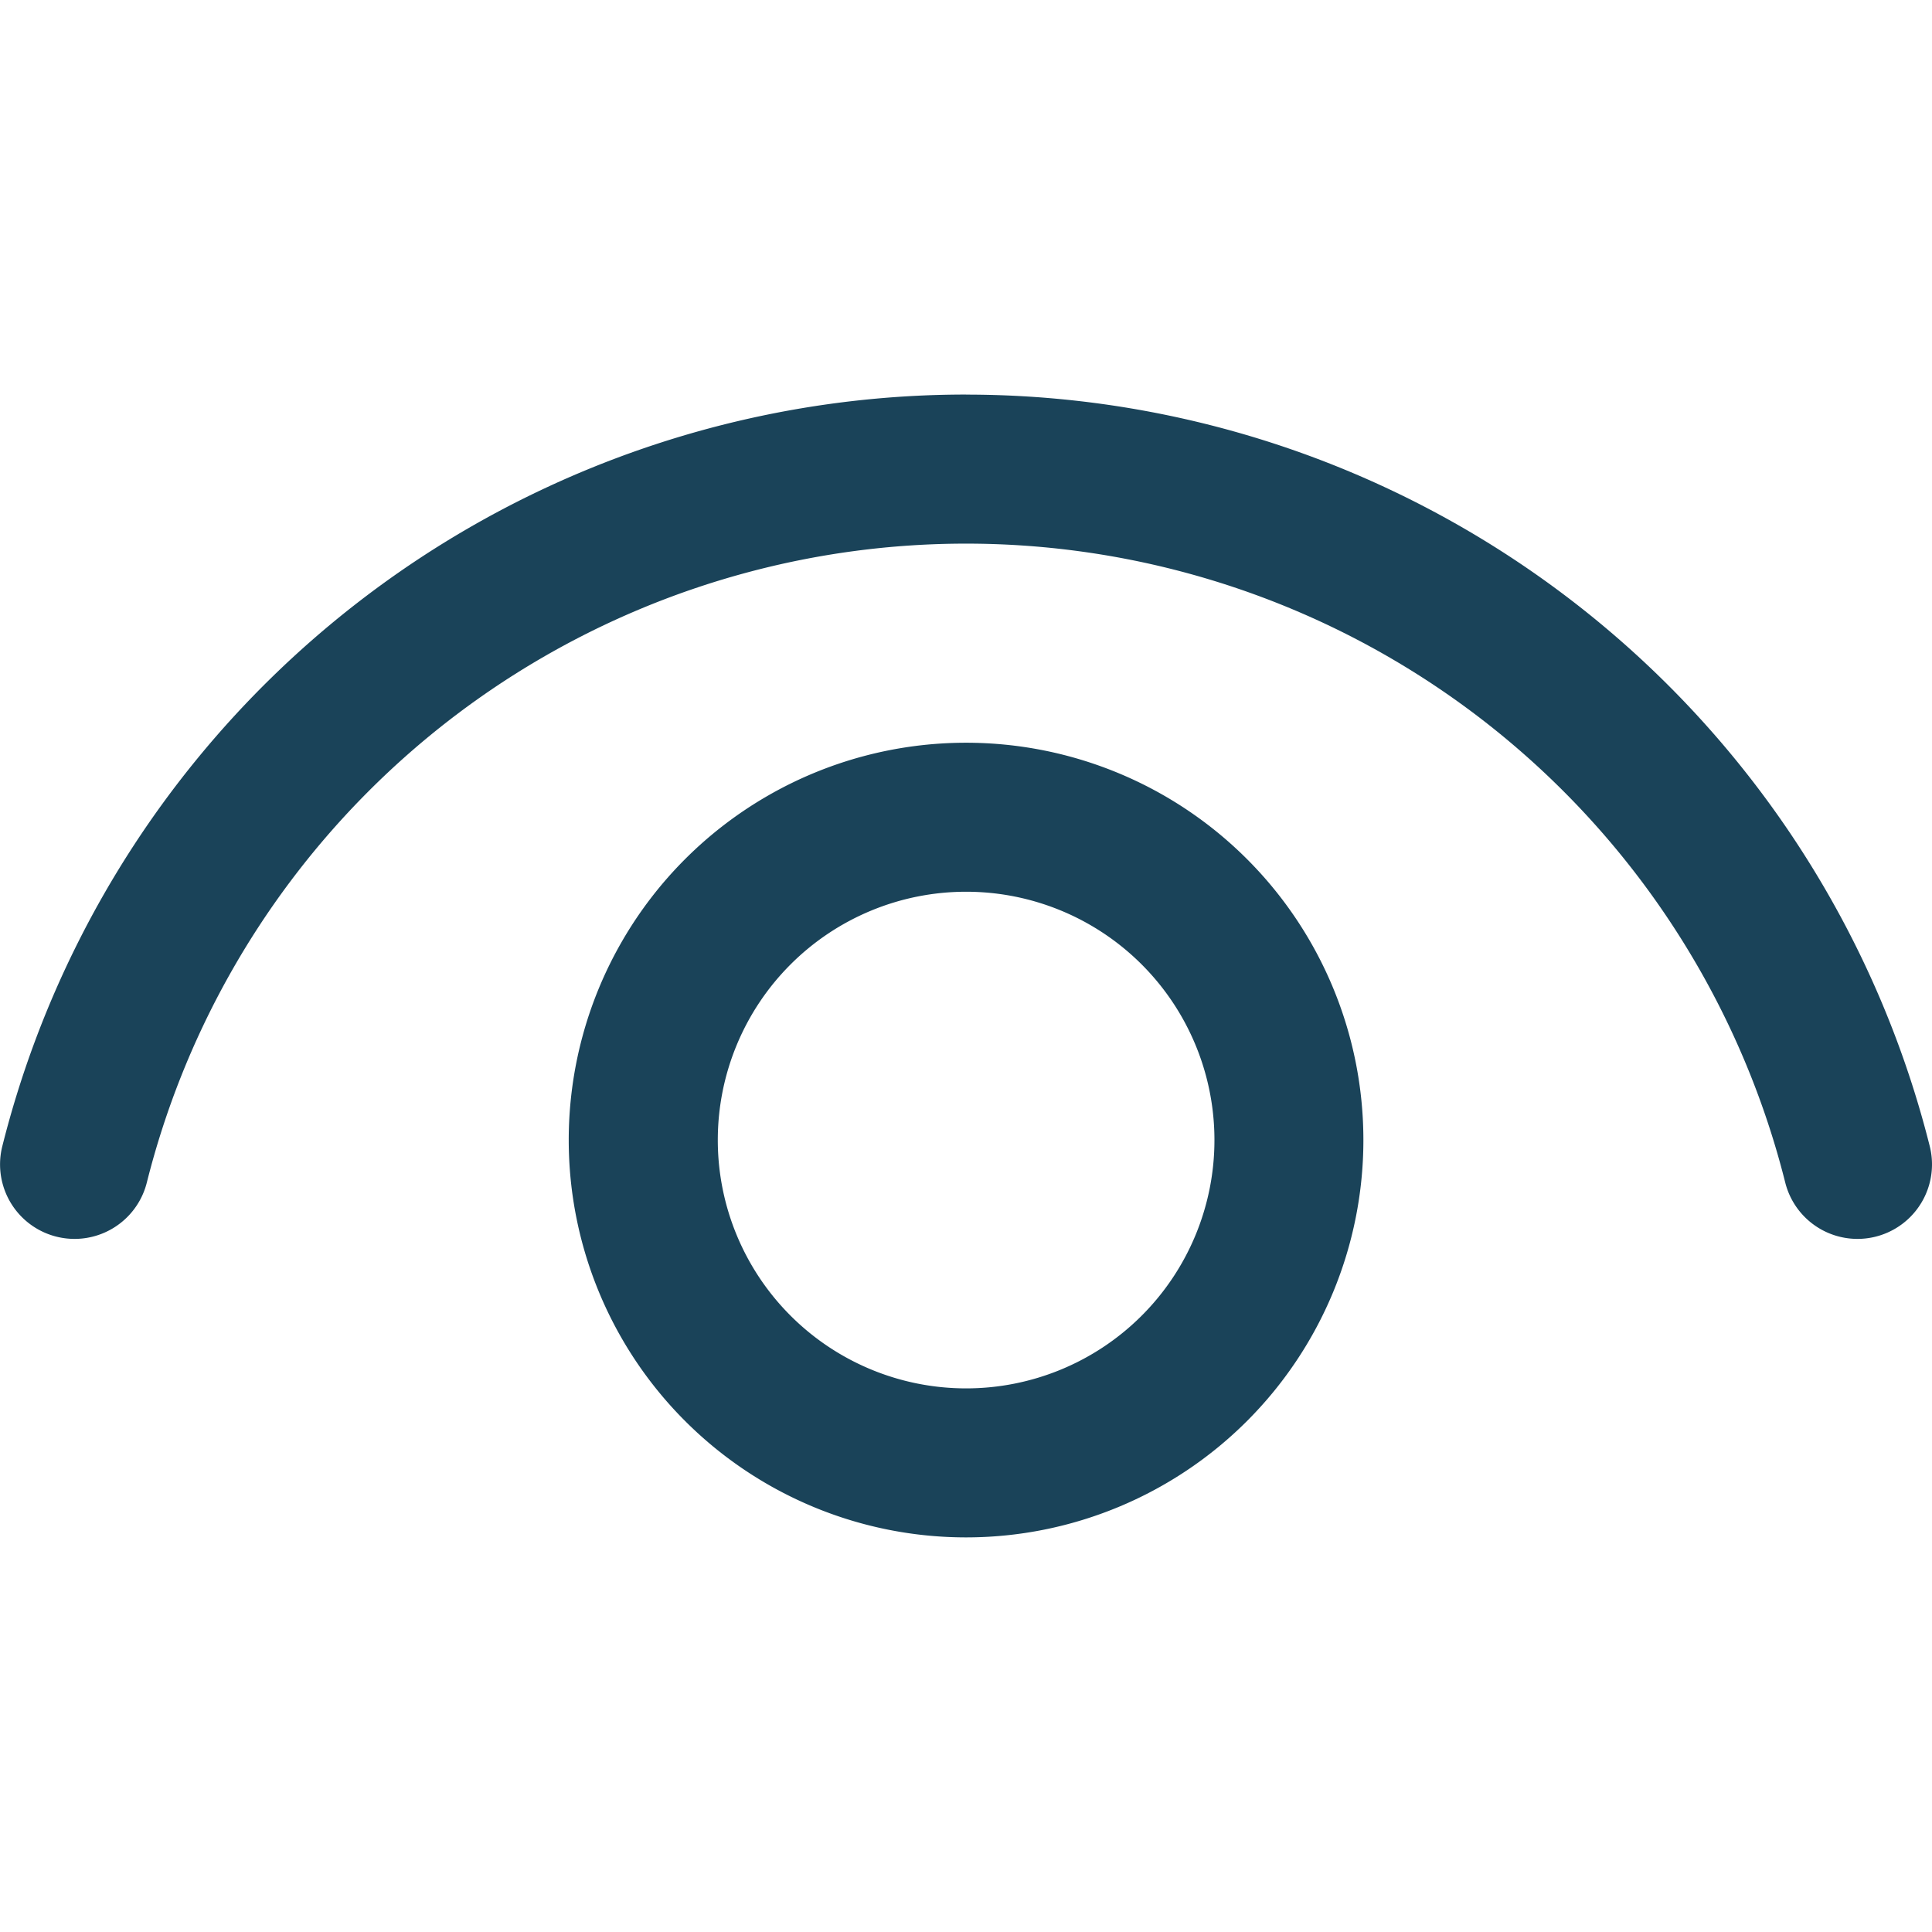 <svg xmlns="http://www.w3.org/2000/svg" xmlns:xlink="http://www.w3.org/1999/xlink" width="32" height="32" viewBox="0 0 32 32">
  <defs>
    <clipPath id="clip-path">
      <rect id="Rectangle_2252" data-name="Rectangle 2252" width="32" height="32" transform="translate(14 14)" fill="#1a4359"/>
    </clipPath>
  </defs>
  <g id="Mask_Group_512" data-name="Mask Group 512" transform="translate(-14 -14)" clip-path="url(#clip-path)">
    <path id="eye-show-24-regular" d="M19.744,14.816A6.581,6.581,0,1,1,13.163,21.4,6.581,6.581,0,0,1,19.744,14.816Zm0,2.468A4.113,4.113,0,1,0,23.858,21.4,4.113,4.113,0,0,0,19.744,17.284Zm0-8.234A16.459,16.459,0,0,1,35.706,21.5a1.234,1.234,0,1,1-2.394.6A13.99,13.99,0,0,0,6.175,22.1a1.234,1.234,0,0,1-2.394-.6A16.459,16.459,0,0,1,19.744,9.049Z" transform="translate(10.257 11.486)" fill="#1a4359"/>
  </g>
</svg>
